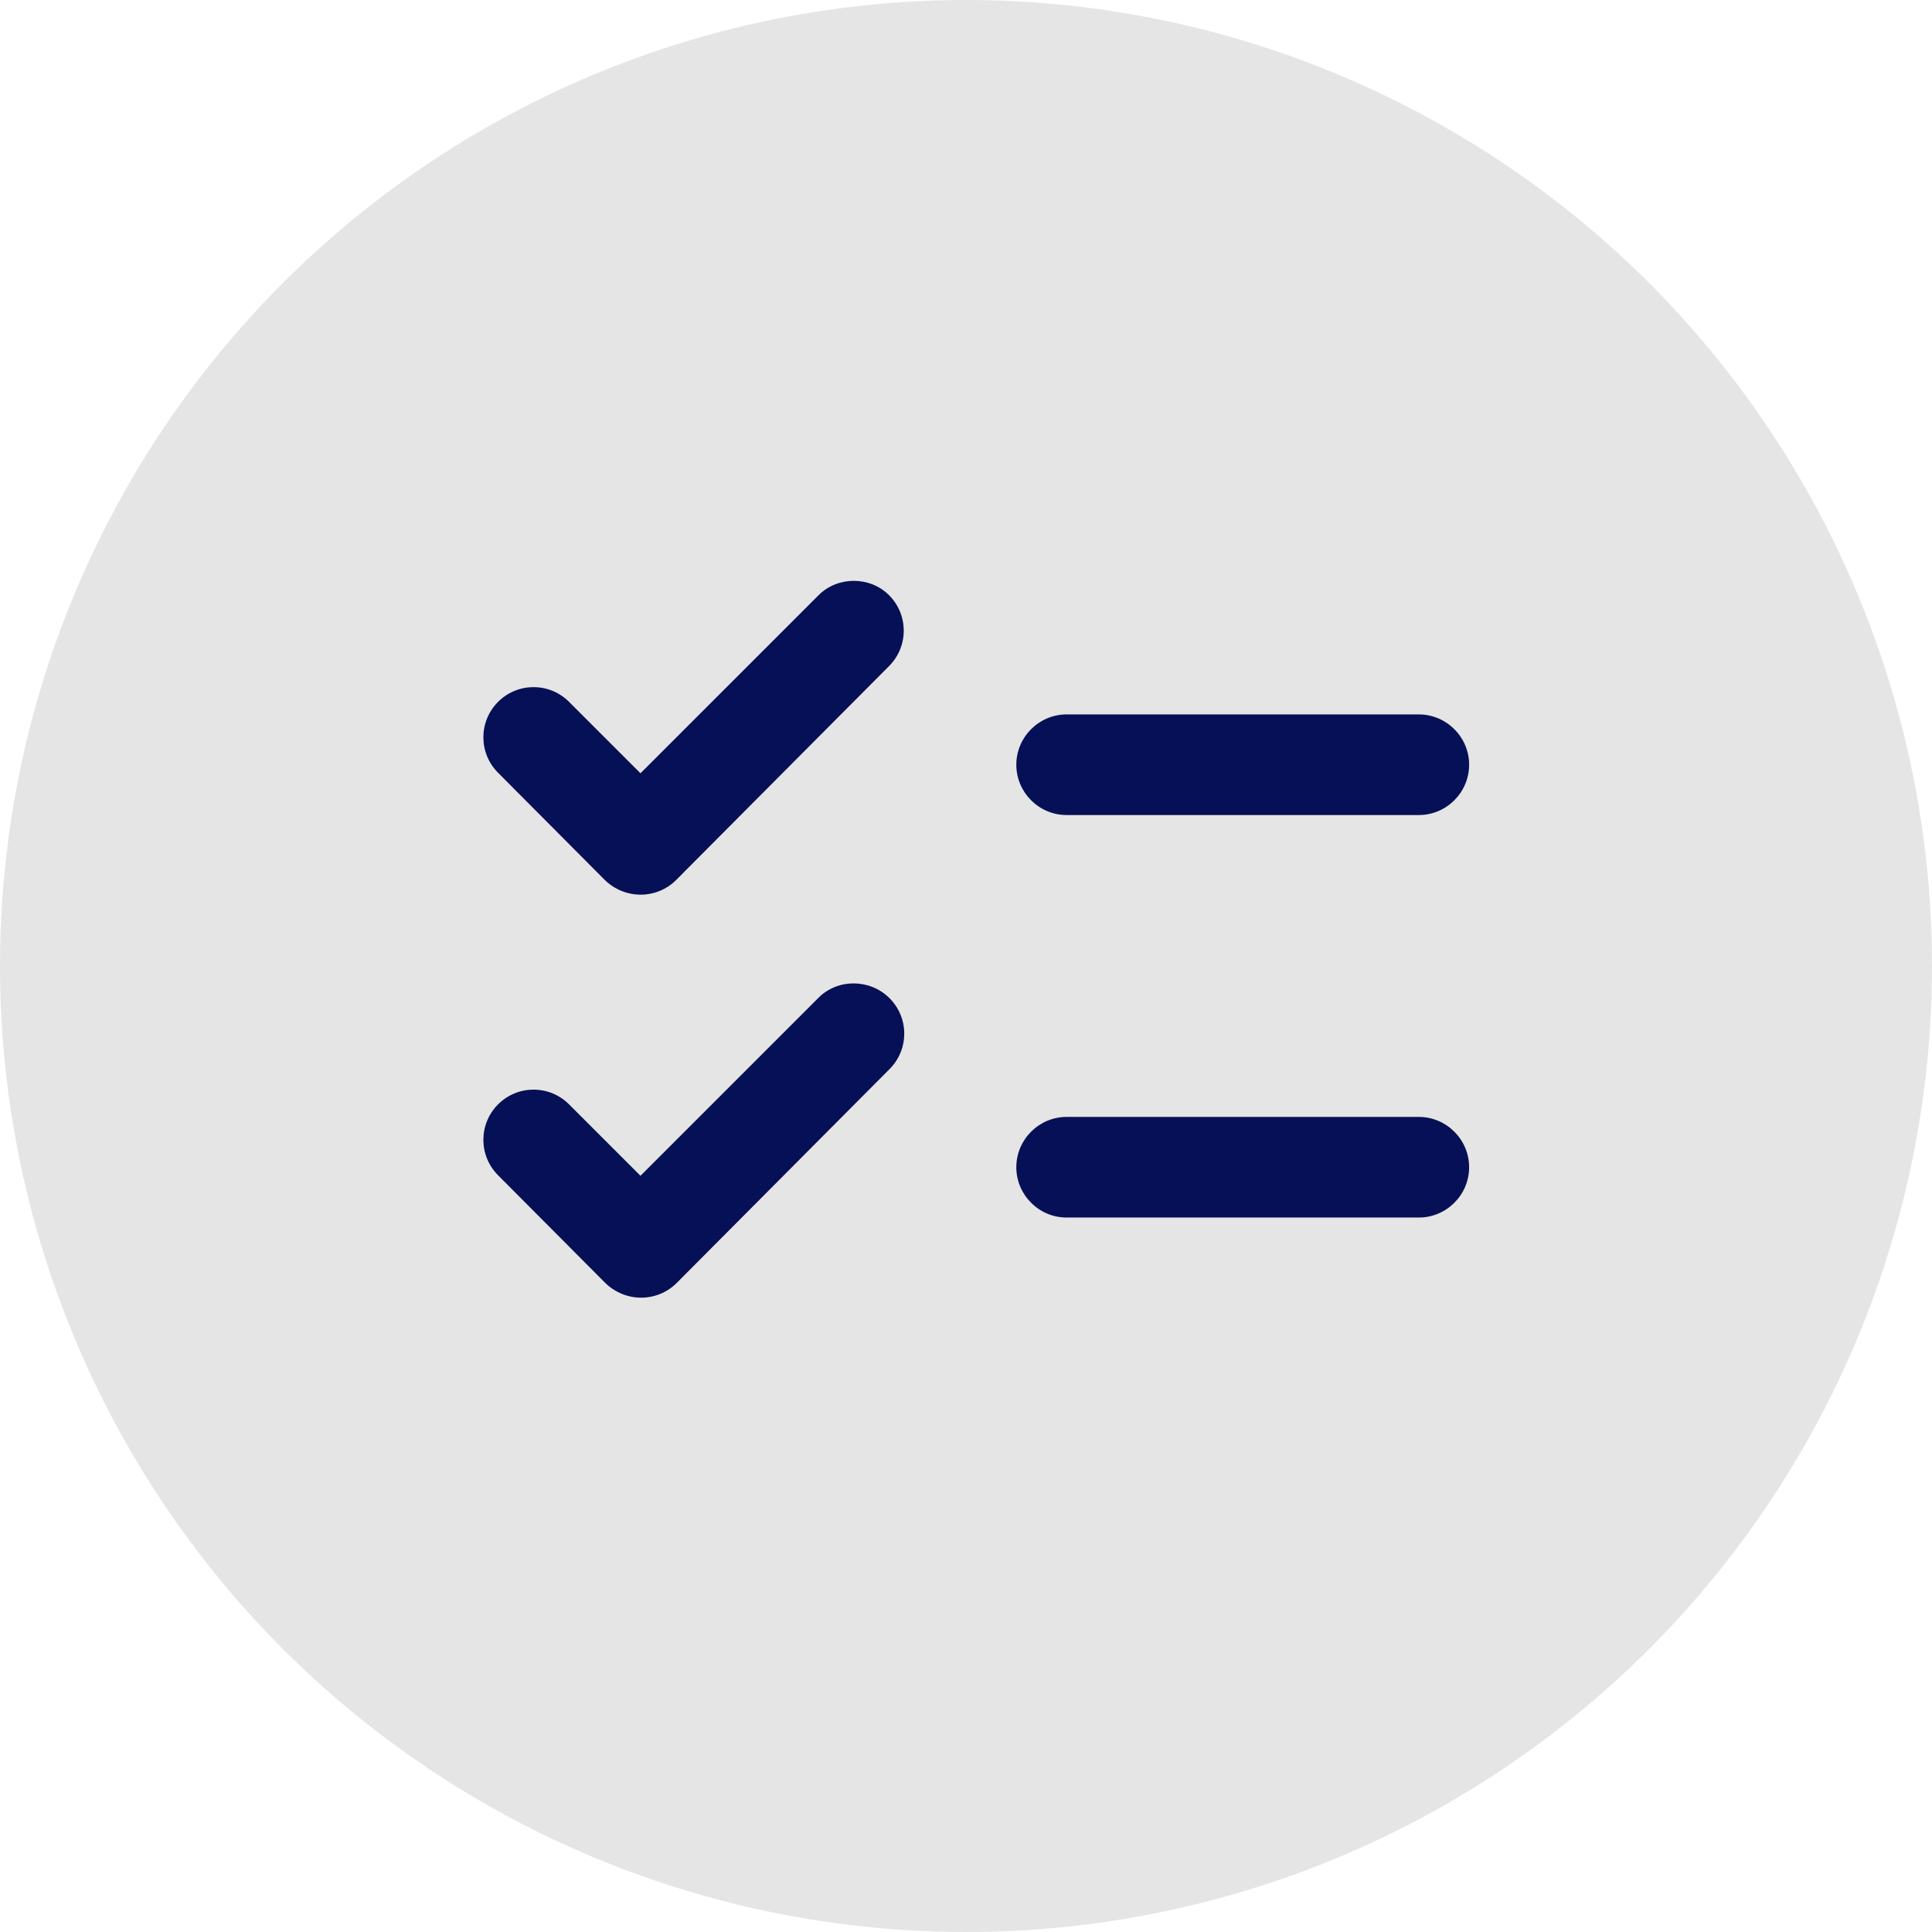 <svg width="96" height="96" viewBox="0 0 96 96" fill="none" xmlns="http://www.w3.org/2000/svg">
<circle cx="48" cy="48" r="48" fill="#E5E5E5"/>
<path d="M73 37.999C73 36.624 71.875 35.499 70.5 35.499H53C51.625 35.499 50.5 36.624 50.5 37.999C50.5 39.374 51.625 40.499 53 40.499H70.5C71.875 40.499 73 39.374 73 37.999ZM50.5 57.999C50.5 59.374 51.625 60.499 53 60.499H70.5C71.875 60.499 73 59.374 73 57.999C73 56.624 71.875 55.499 70.5 55.499H53C51.625 55.499 50.5 56.624 50.5 57.999ZM44.175 29.574C45.15 30.549 45.15 32.124 44.175 33.099L33.6 43.724C32.625 44.699 31.05 44.699 30.05 43.724L24.75 38.399C23.775 37.424 23.775 35.849 24.75 34.874C25.725 33.899 27.3 33.899 28.275 34.874L31.825 38.424L40.675 29.574C41.625 28.624 43.225 28.624 44.175 29.574ZM44.2 49.599C45.175 50.574 45.175 52.149 44.2 53.124L33.625 63.749C32.65 64.724 31.075 64.724 30.075 63.749L24.75 58.399C23.775 57.424 23.775 55.849 24.75 54.874C25.725 53.899 27.3 53.899 28.275 54.874L31.825 58.424L40.675 49.574C41.625 48.624 43.225 48.624 44.2 49.599Z" fill="#061056"/>
</svg>
